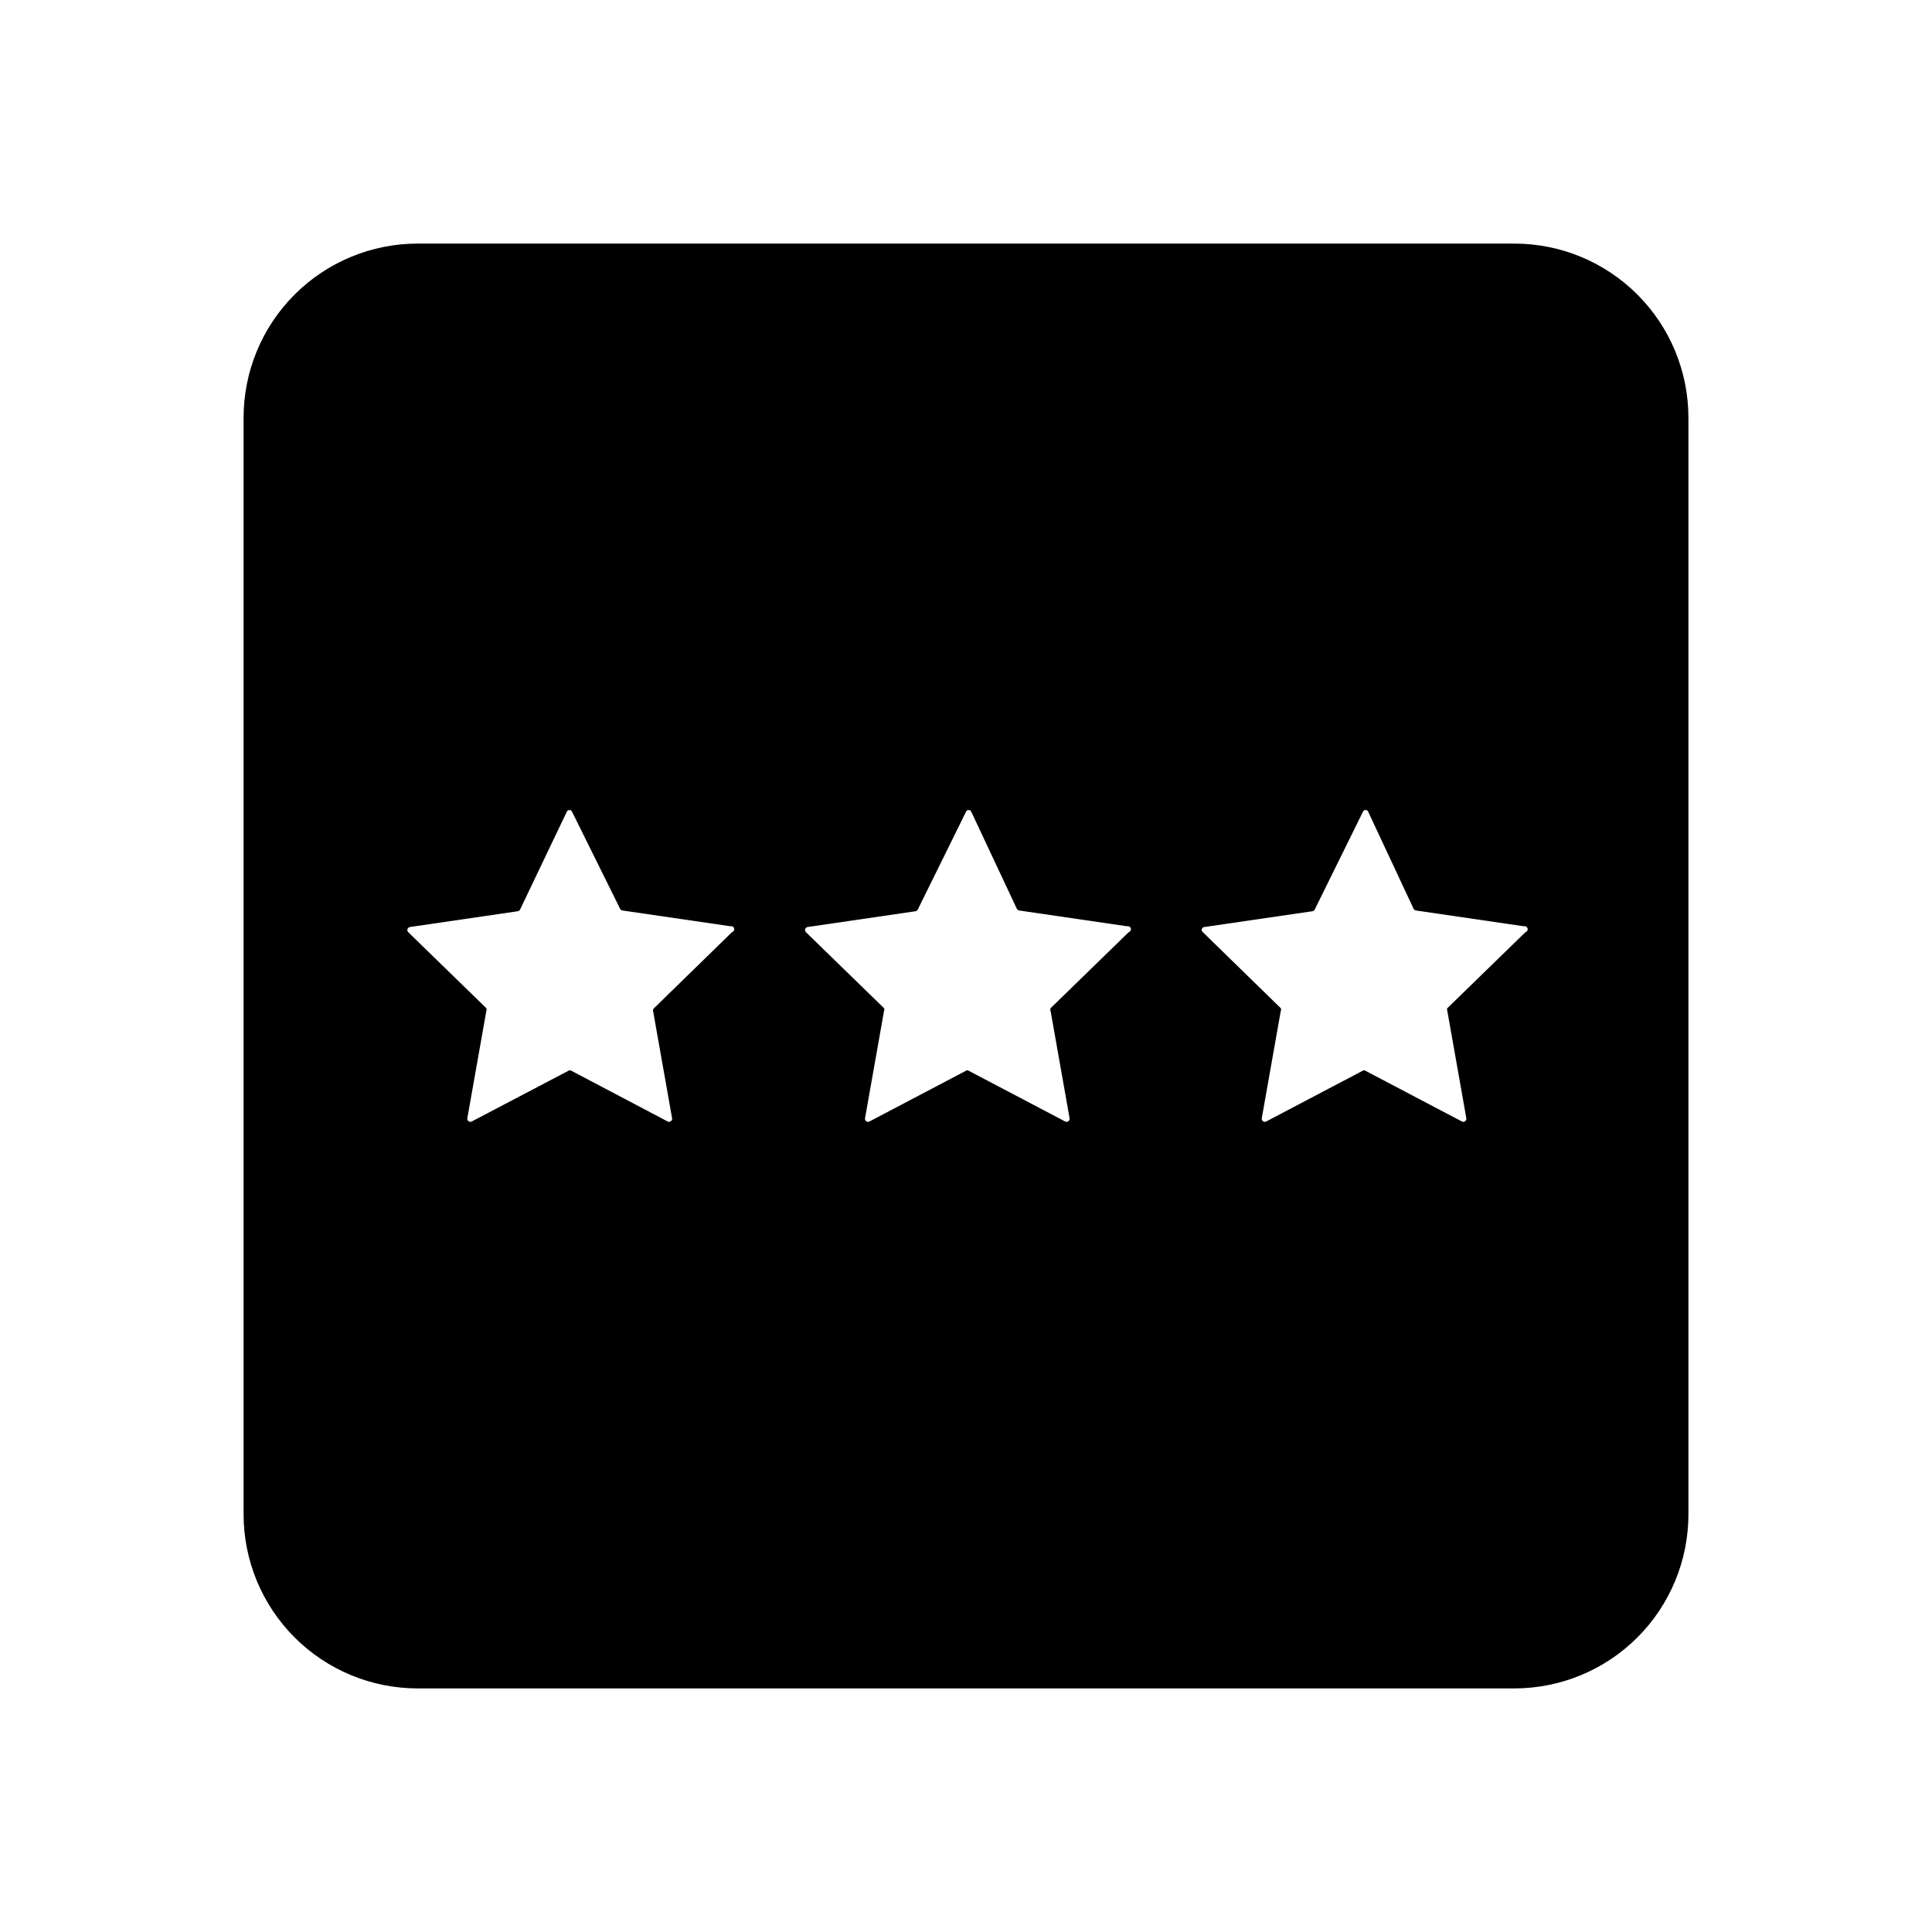 <?xml version="1.0" encoding="UTF-8"?>
<!-- Uploaded to: ICON Repo, www.svgrepo.com, Generator: ICON Repo Mixer Tools -->
<svg fill="#000000" width="800px" height="800px" version="1.1" viewBox="144 144 512 512" xmlns="http://www.w3.org/2000/svg">
 <path d="m545.3 208.55h-290.6c-12.238 0-23.977 4.863-32.633 13.516-8.652 8.656-13.516 20.395-13.516 32.633v290.6c0 12.238 4.863 23.977 13.516 32.633 8.656 8.656 20.395 13.516 32.633 13.516h290.6c12.238 0 23.977-4.859 32.633-13.516s13.516-20.395 13.516-32.633v-290.6c0-12.238-4.859-23.977-13.516-32.633-8.656-8.652-20.395-13.516-32.633-13.516zm-207.32 182.48-20.656 20.152c-0.203 0.172-0.301 0.441-0.254 0.703l5.039 28.465v0.004c0.051 0.297-0.07 0.602-0.316 0.785-0.242 0.18-0.57 0.207-0.844 0.07l-25.543-13.453c-0.23-0.145-0.523-0.145-0.754 0l-25.645 13.453c-0.273 0.137-0.598 0.109-0.844-0.07-0.246-0.184-0.367-0.488-0.316-0.785l5.039-28.465v-0.004c0.102-0.223 0.102-0.48 0-0.703l-20.707-20.152c-0.211-0.215-0.281-0.531-0.188-0.82 0.098-0.285 0.344-0.496 0.641-0.539l28.566-4.18v-0.004c0.254-0.039 0.473-0.184 0.605-0.402l12.395-25.945c0.113-0.293 0.391-0.484 0.703-0.484s0.594 0.191 0.707 0.484l12.746 25.742c0.133 0.219 0.352 0.367 0.605 0.406l28.617 4.18c0.43-0.109 0.871 0.148 0.98 0.578 0.113 0.434-0.148 0.871-0.578 0.984zm105.14 0-20.707 20.152c-0.102 0.223-0.102 0.48 0 0.703l5.039 28.465v0.004c0.051 0.297-0.07 0.602-0.316 0.785-0.246 0.18-0.57 0.207-0.844 0.07l-25.594-13.453c-0.211-0.152-0.492-0.152-0.703 0l-25.594 13.453c-0.273 0.137-0.602 0.109-0.844-0.07-0.246-0.184-0.367-0.488-0.316-0.785l5.039-28.465v-0.004c0.102-0.223 0.102-0.48 0-0.703l-20.707-20.152c-0.211-0.215-0.285-0.531-0.188-0.82 0.094-0.285 0.344-0.496 0.641-0.539l28.566-4.18v-0.004c0.25-0.039 0.473-0.184 0.605-0.402l12.797-25.945c0.109-0.293 0.391-0.484 0.703-0.484s0.594 0.191 0.707 0.484l12.09 25.742c0.133 0.219 0.355 0.367 0.605 0.406l28.566 4.18c0.43-0.125 0.883 0.125 1.008 0.555 0.125 0.43-0.125 0.883-0.555 1.008zm105.14 0-20.707 20.152c-0.102 0.223-0.102 0.48 0 0.703l5.039 28.465v0.004c0.051 0.297-0.07 0.602-0.316 0.785-0.246 0.18-0.57 0.207-0.844 0.07l-25.594-13.453c-0.211-0.152-0.492-0.152-0.703 0l-25.594 13.453c-0.273 0.137-0.598 0.109-0.844-0.07-0.246-0.184-0.367-0.488-0.316-0.785l5.039-28.465v-0.004c0.117-0.219 0.117-0.484 0-0.703l-20.656-20.152c-0.254-0.191-0.363-0.516-0.273-0.82 0.09-0.305 0.359-0.52 0.676-0.539l28.617-4.18v-0.004c0.25-0.039 0.473-0.184 0.605-0.402l12.797-25.945c0.109-0.293 0.391-0.484 0.703-0.484s0.594 0.191 0.707 0.484l12.039 25.742c0.133 0.219 0.355 0.367 0.605 0.406l28.566 4.18c0.43-0.125 0.883 0.125 1.008 0.555 0.125 0.43-0.125 0.883-0.555 1.008z"/>
</svg>